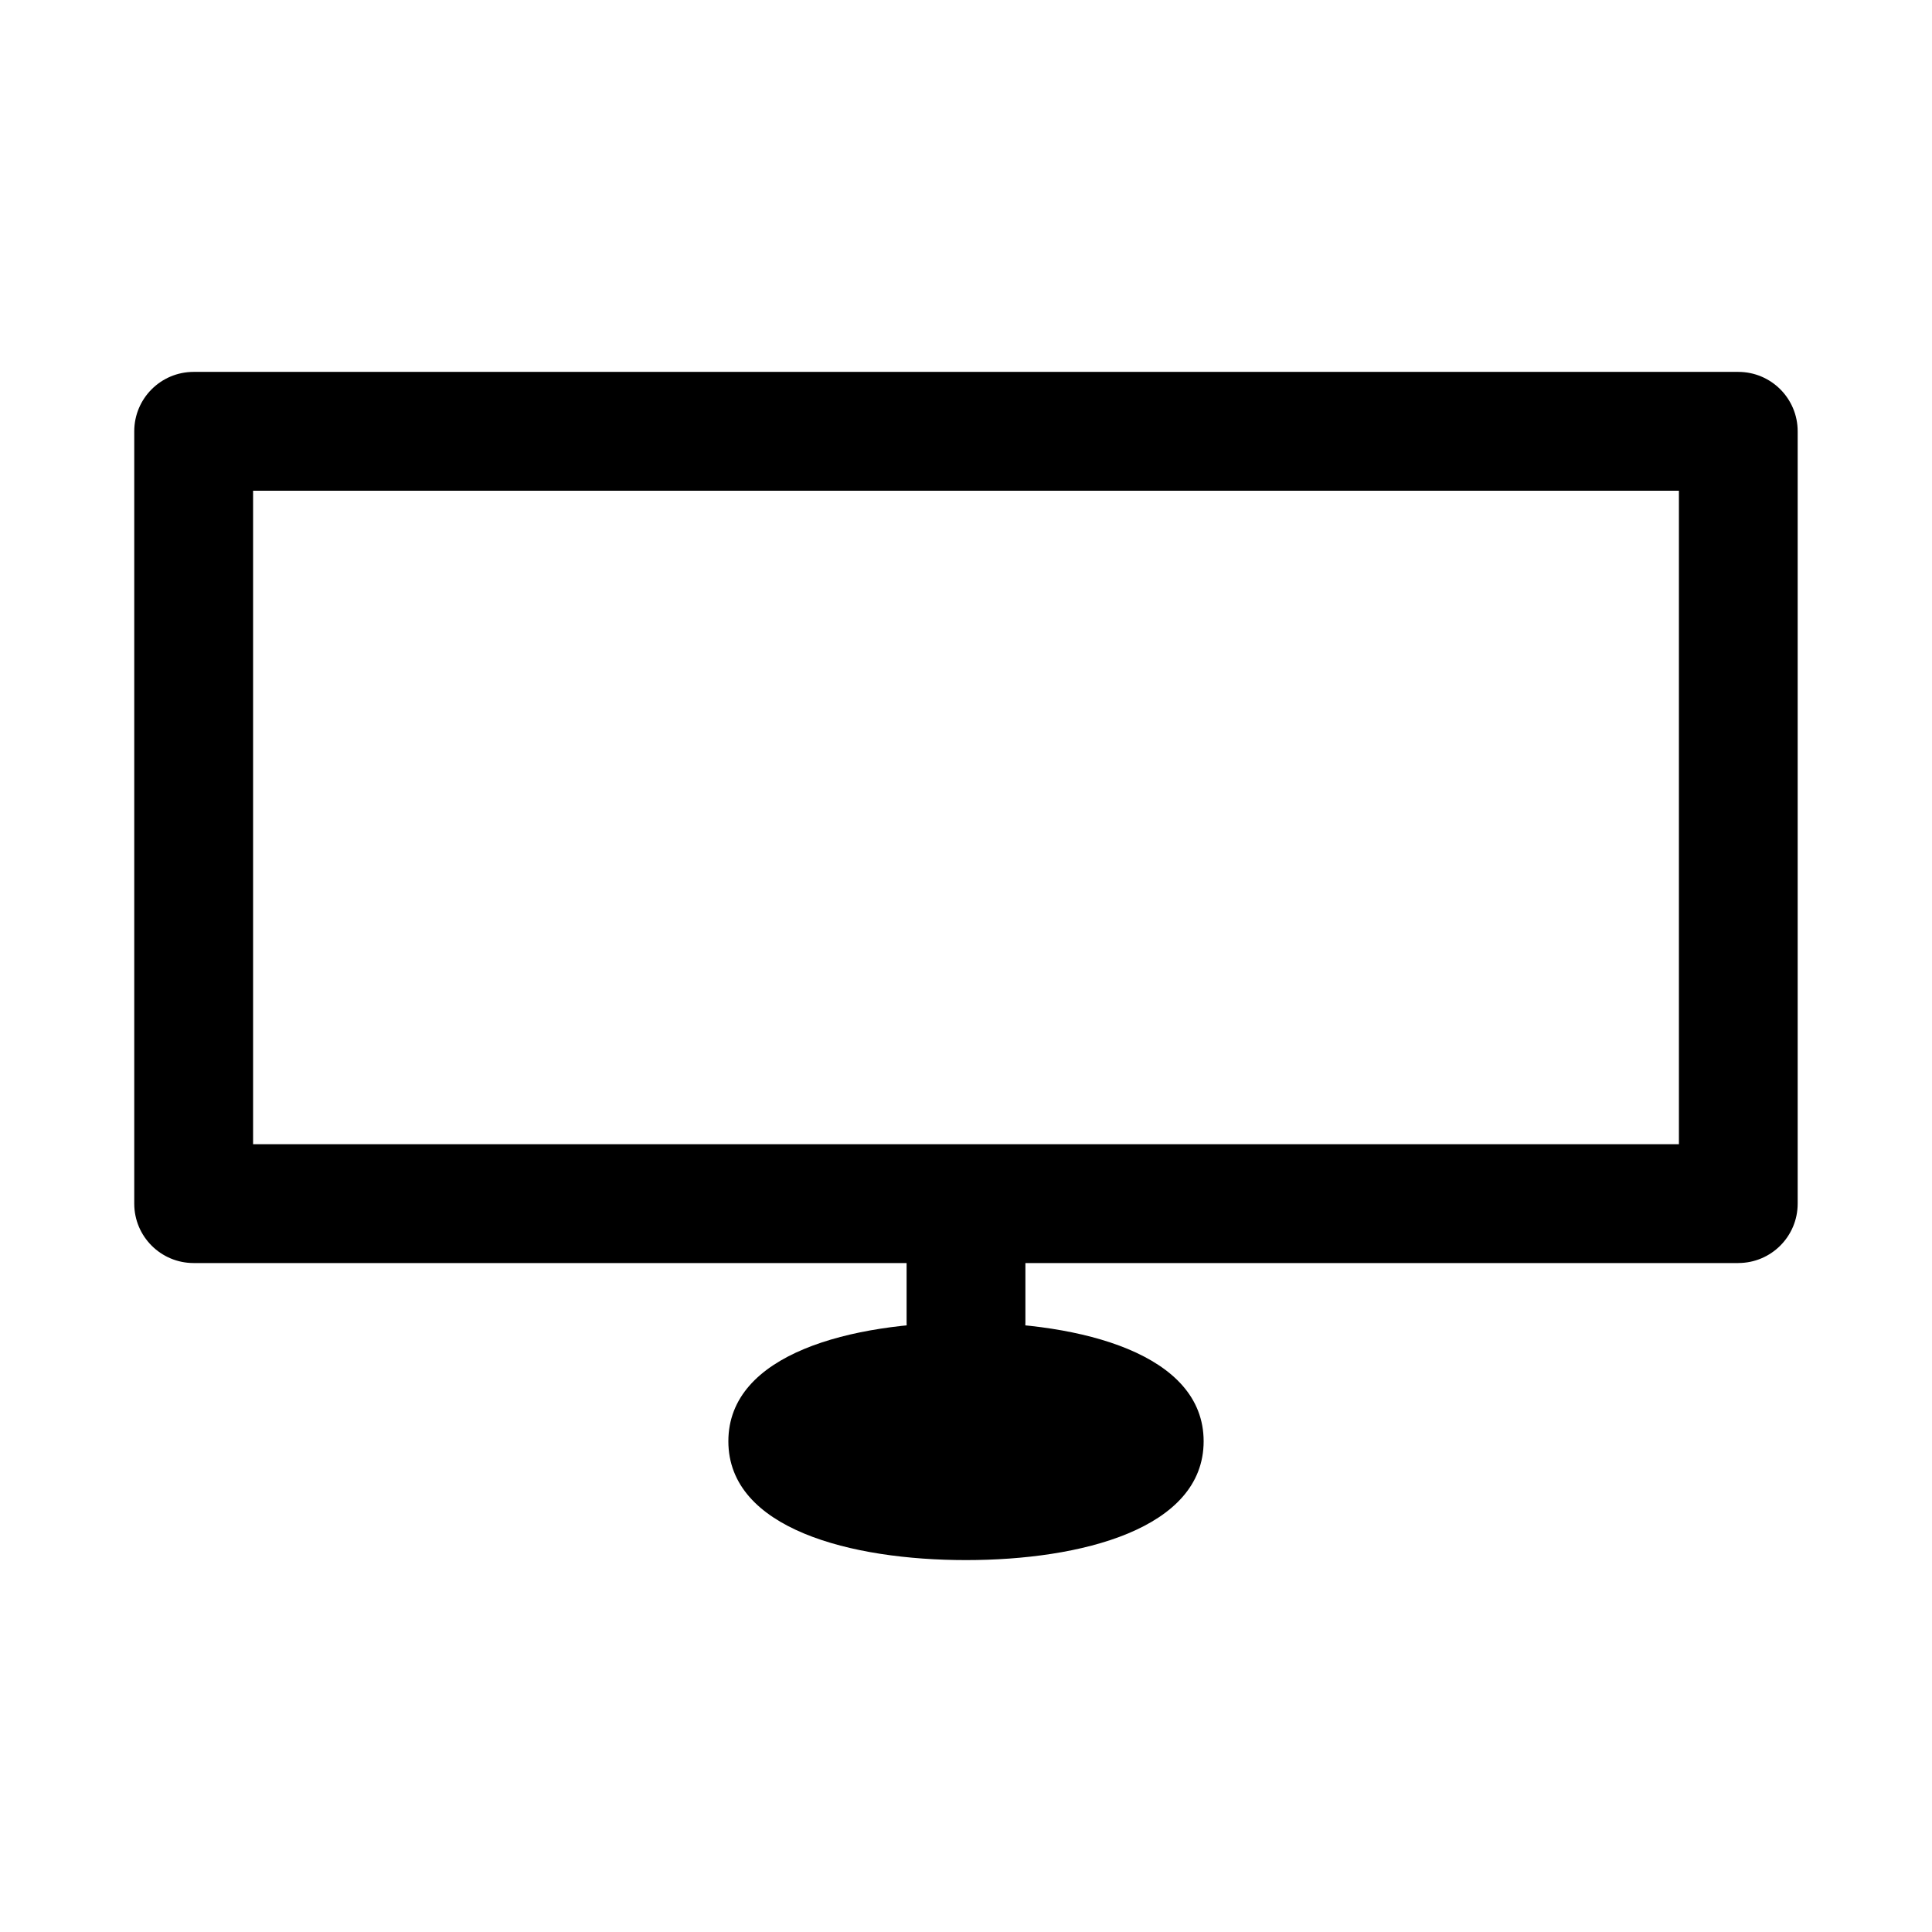 <?xml version="1.0" encoding="UTF-8"?>
<!-- Uploaded to: SVG Repo, www.svgrepo.com, Generator: SVG Repo Mixer Tools -->
<svg fill="#000000" width="800px" height="800px" version="1.1" viewBox="144 144 512 512" xmlns="http://www.w3.org/2000/svg">
 <g>
  <path d="m604.67 478.72h-409.35c-8.703 0-15.742-7.051-15.742-15.742v-204.68c0-8.695 7.043-15.742 15.742-15.742h409.34c8.703 0 15.742 7.051 15.742 15.742v204.67c0.004 8.695-7.039 15.746-15.738 15.746zm-393.6-31.488h377.86v-173.18h-377.86z"/>
  <path d="m400 557.44c-30.441 0-62.977-8.273-62.977-31.488 0-23.215 32.535-31.488 62.977-31.488s62.977 8.273 62.977 31.488c0 23.219-32.535 31.488-62.977 31.488z"/>
  <path d="m400 510.21c-8.703 0-15.742-7.051-15.742-15.742v-15.742c0-8.695 7.043-15.742 15.742-15.742 8.703 0 15.742 7.051 15.742 15.742v15.742c0 8.691-7.043 15.742-15.742 15.742z"/>
 </g>
</svg>